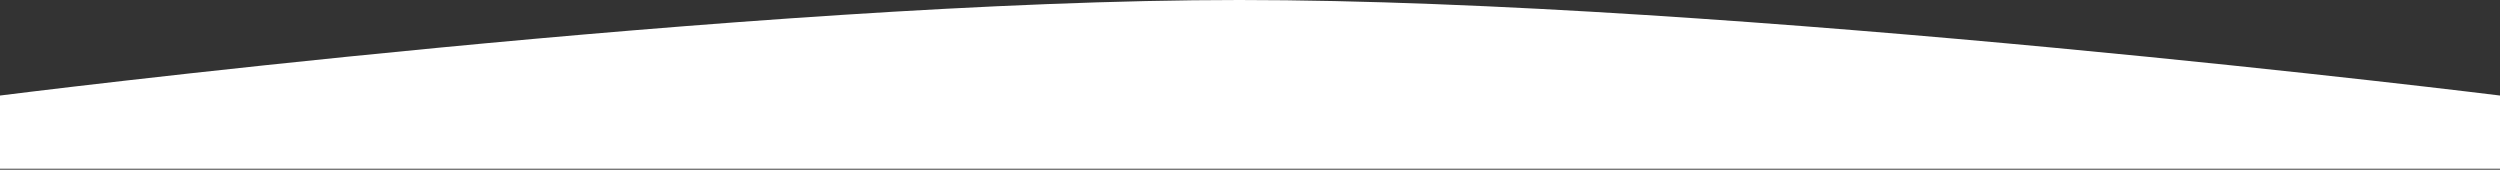 <?xml version="1.0" encoding="UTF-8"?> <svg xmlns="http://www.w3.org/2000/svg" width="1400" height="95" viewBox="0 0 1400 95" fill="none"><rect x="0" y="0" width="1400" height="95" fill="#333333" stroke="none"/> <path d="M0 53.5C0 53.5 422.976 0 694 0C969.71 0 1400 53.5 1400 53.5V94.5H0V53.5Z" fill="white"></path> </svg> 